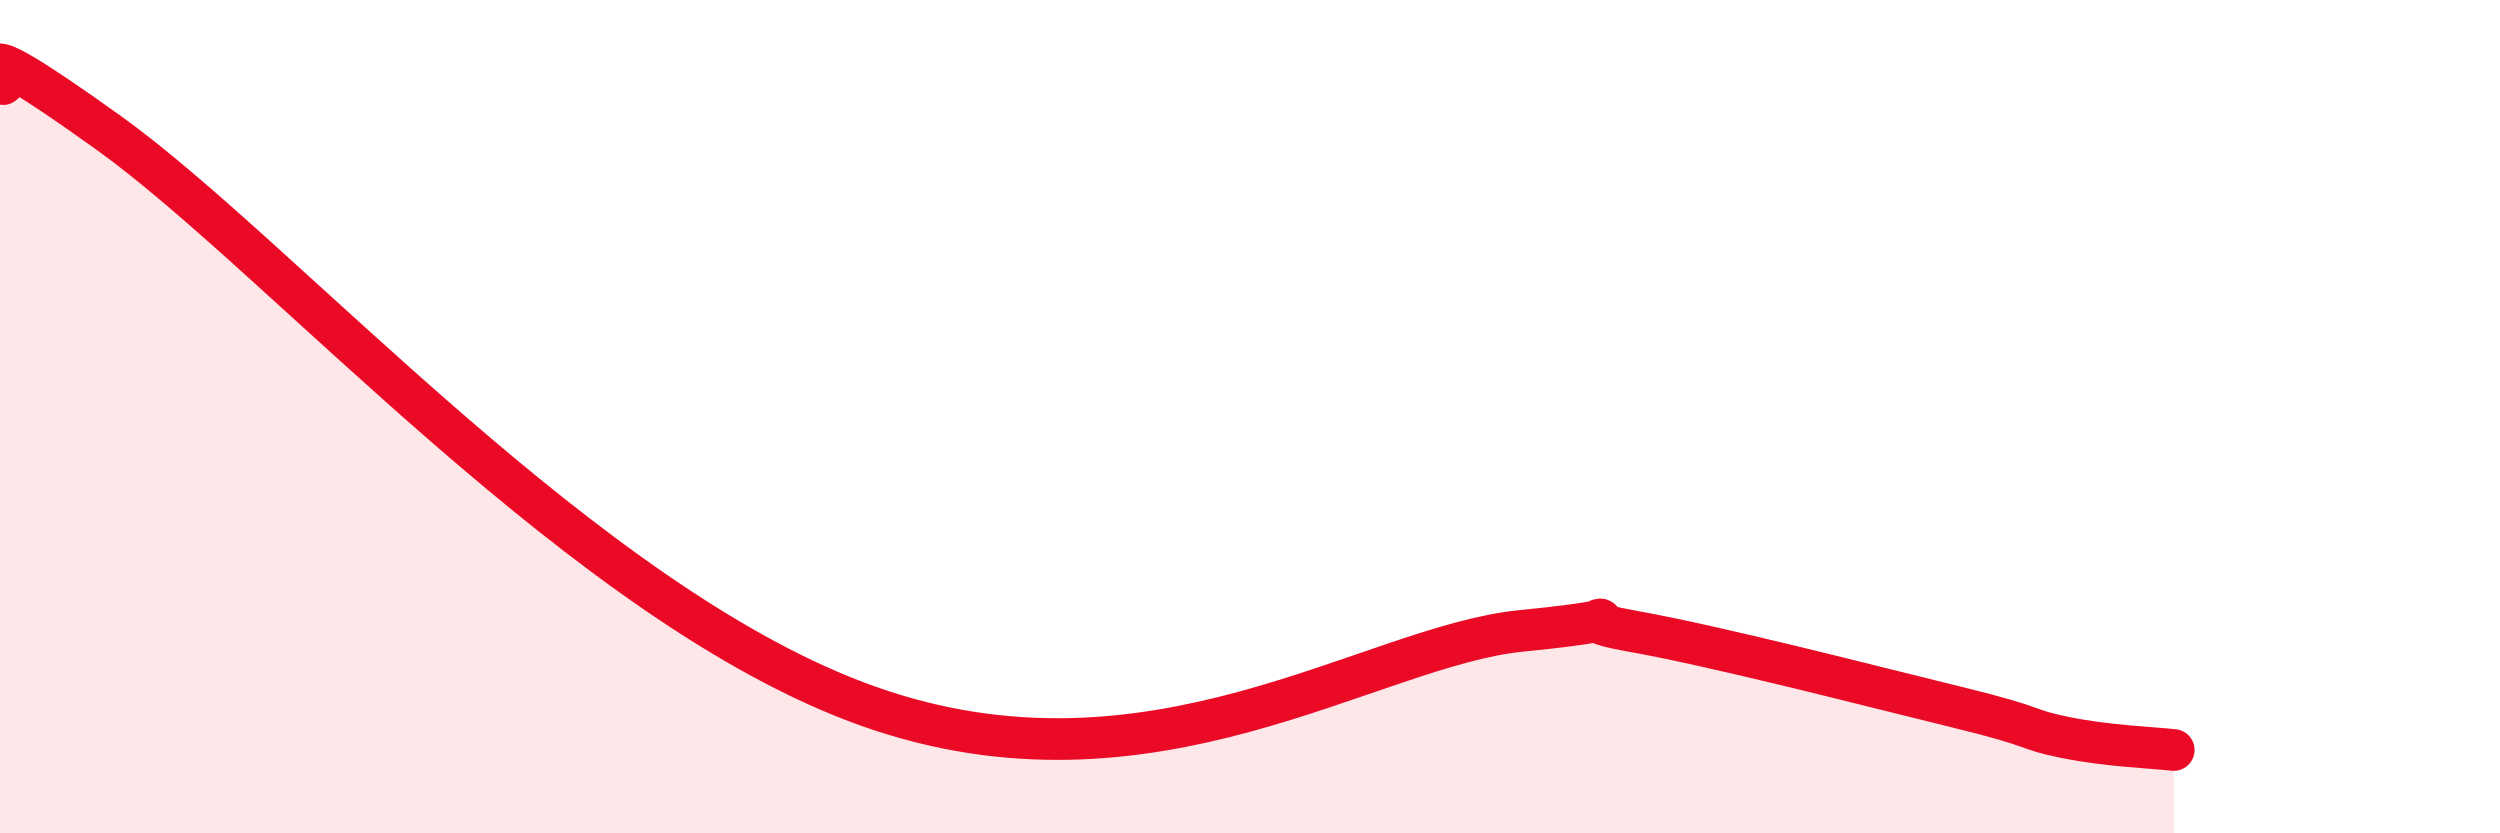 
    <svg width="60" height="20" viewBox="0 0 60 20" xmlns="http://www.w3.org/2000/svg">
      <path
        d="M 0,2 C 0.52,2.24 -1.56,0.2 2.61,3.19 C 6.78,6.18 14.09,14.57 20.87,16.96 C 27.65,19.35 32.87,15.5 36.52,15.14 C 40.17,14.78 37.04,14.77 39.13,15.14 C 41.22,15.51 44.87,16.46 46.96,16.97 C 49.05,17.48 48.53,17.49 49.57,17.7 C 50.61,17.91 51.65,17.94 52.17,18L52.17 20L0 20Z"
        fill="#EB0A25"
        opacity="0.1"
        stroke-linecap="round"
        stroke-linejoin="round"
      />
      <path
        d="M 0,2 C 0.52,2.24 -1.56,0.2 2.61,3.19 C 6.78,6.18 14.09,14.57 20.87,16.96 C 27.65,19.35 32.87,15.5 36.52,15.14 C 40.17,14.78 37.04,14.77 39.13,15.14 C 41.22,15.51 44.87,16.46 46.96,16.97 C 49.05,17.48 48.53,17.49 49.57,17.7 C 50.61,17.91 51.65,17.94 52.17,18"
        stroke="#EB0A25"
        stroke-width="1"
        fill="none"
        stroke-linecap="round"
        stroke-linejoin="round"
      />
    </svg>
  